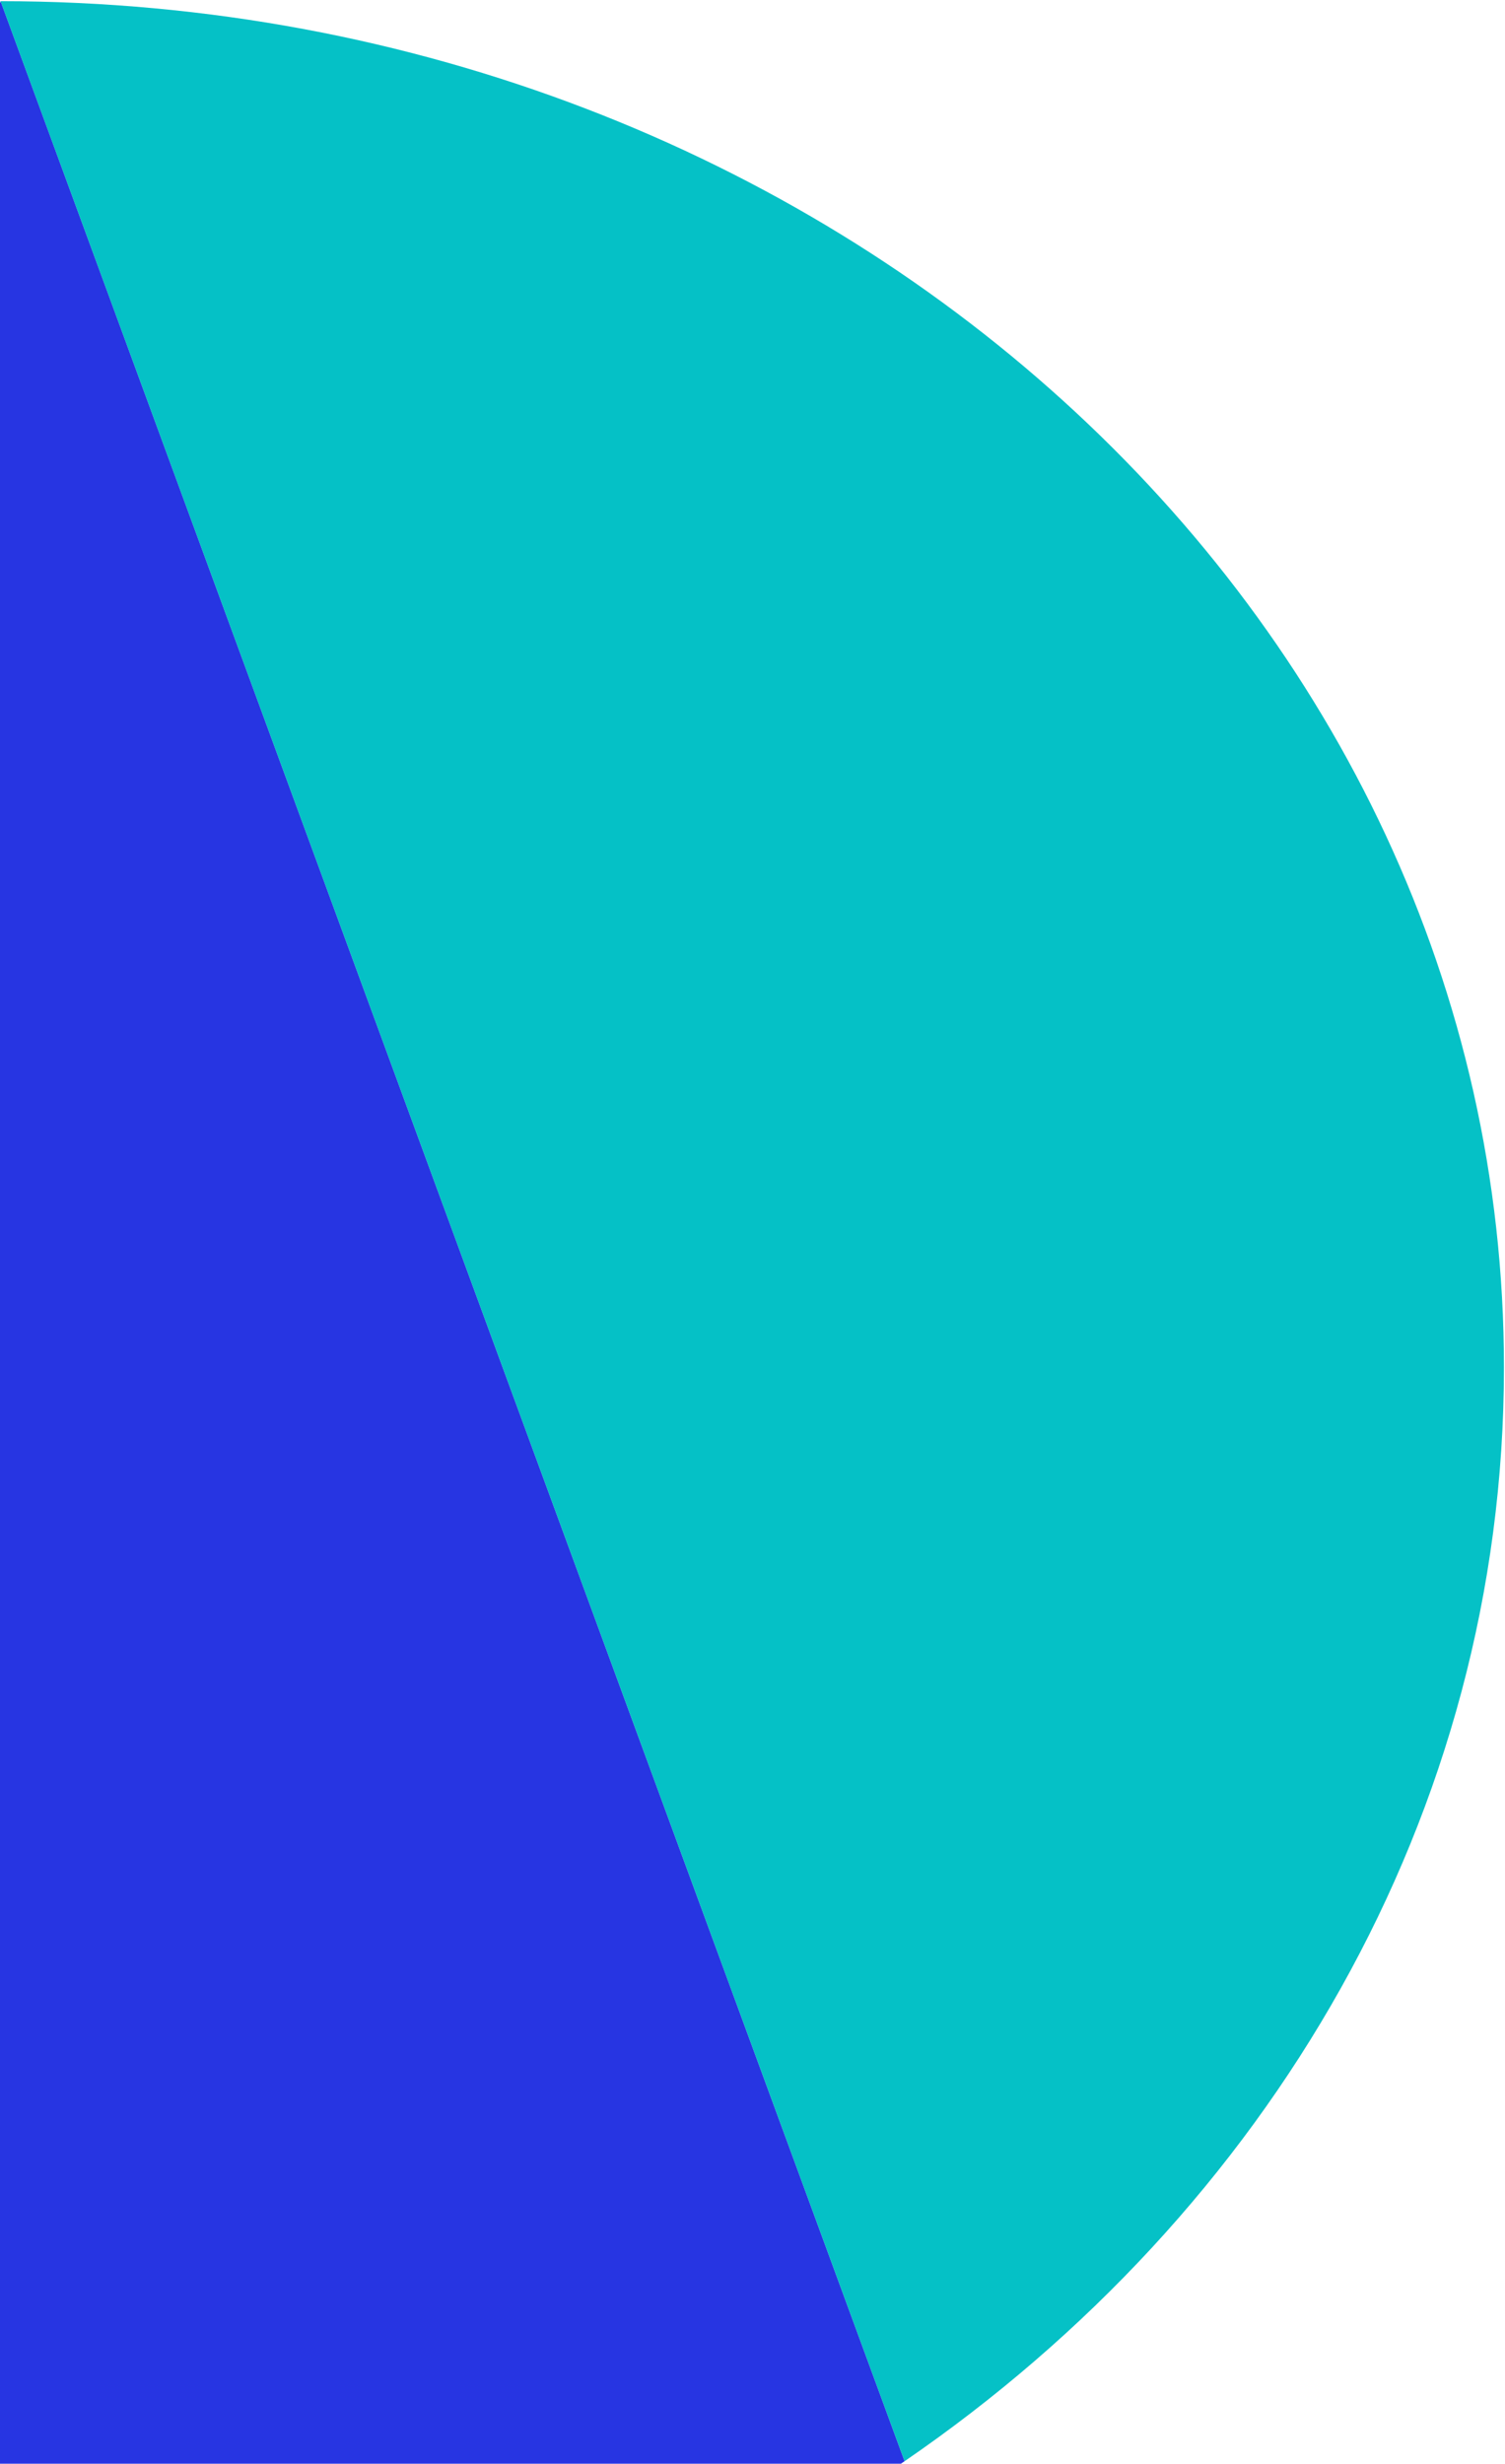 <svg xmlns="http://www.w3.org/2000/svg" xmlns:xlink="http://www.w3.org/1999/xlink" width="657" height="1075" viewBox="0 0 657 1075">
  <defs>
    <clipPath id="clip-path">
      <rect id="矩形_186" data-name="矩形 186" width="657" height="1075" transform="translate(395.996)" fill="#fff" stroke="#707070" stroke-width="1"/>
    </clipPath>
  </defs>
  <g id="b01" transform="translate(-395.996)" clip-path="url(#clip-path)">
    <g id="组_416" data-name="组 416" transform="translate(-0.915 0.513)">
      <path id="路径_99" data-name="路径 99" d="M908.655,1241.172,514.02,167.789l-394.6,1073.353.03.018.006.013c109.8,75.332,246.465,120.012,394.6,120.012S798.852,1316.5,908.655,1241.172Z" transform="translate(-116.842 -167.786)" fill="#2735e2"/>
      <path id="路径_100" data-name="路径 100" d="M840.4,783.58c0-329.768-294.03-595.938-656.263-596.115l-.012.054L578.755,1260.854C737.654,1151.875,840.4,978.644,840.4,783.58Z" transform="translate(213.047 -187.462)" fill="#05c1c6"/>
      <path id="路径_101" data-name="路径 101" d="M516.164,187.47H119V1253.8l2.59,7.033Z" transform="translate(-118.998 -187.47)" fill="#a8e9ff"/>
    </g>
  </g>
</svg>
